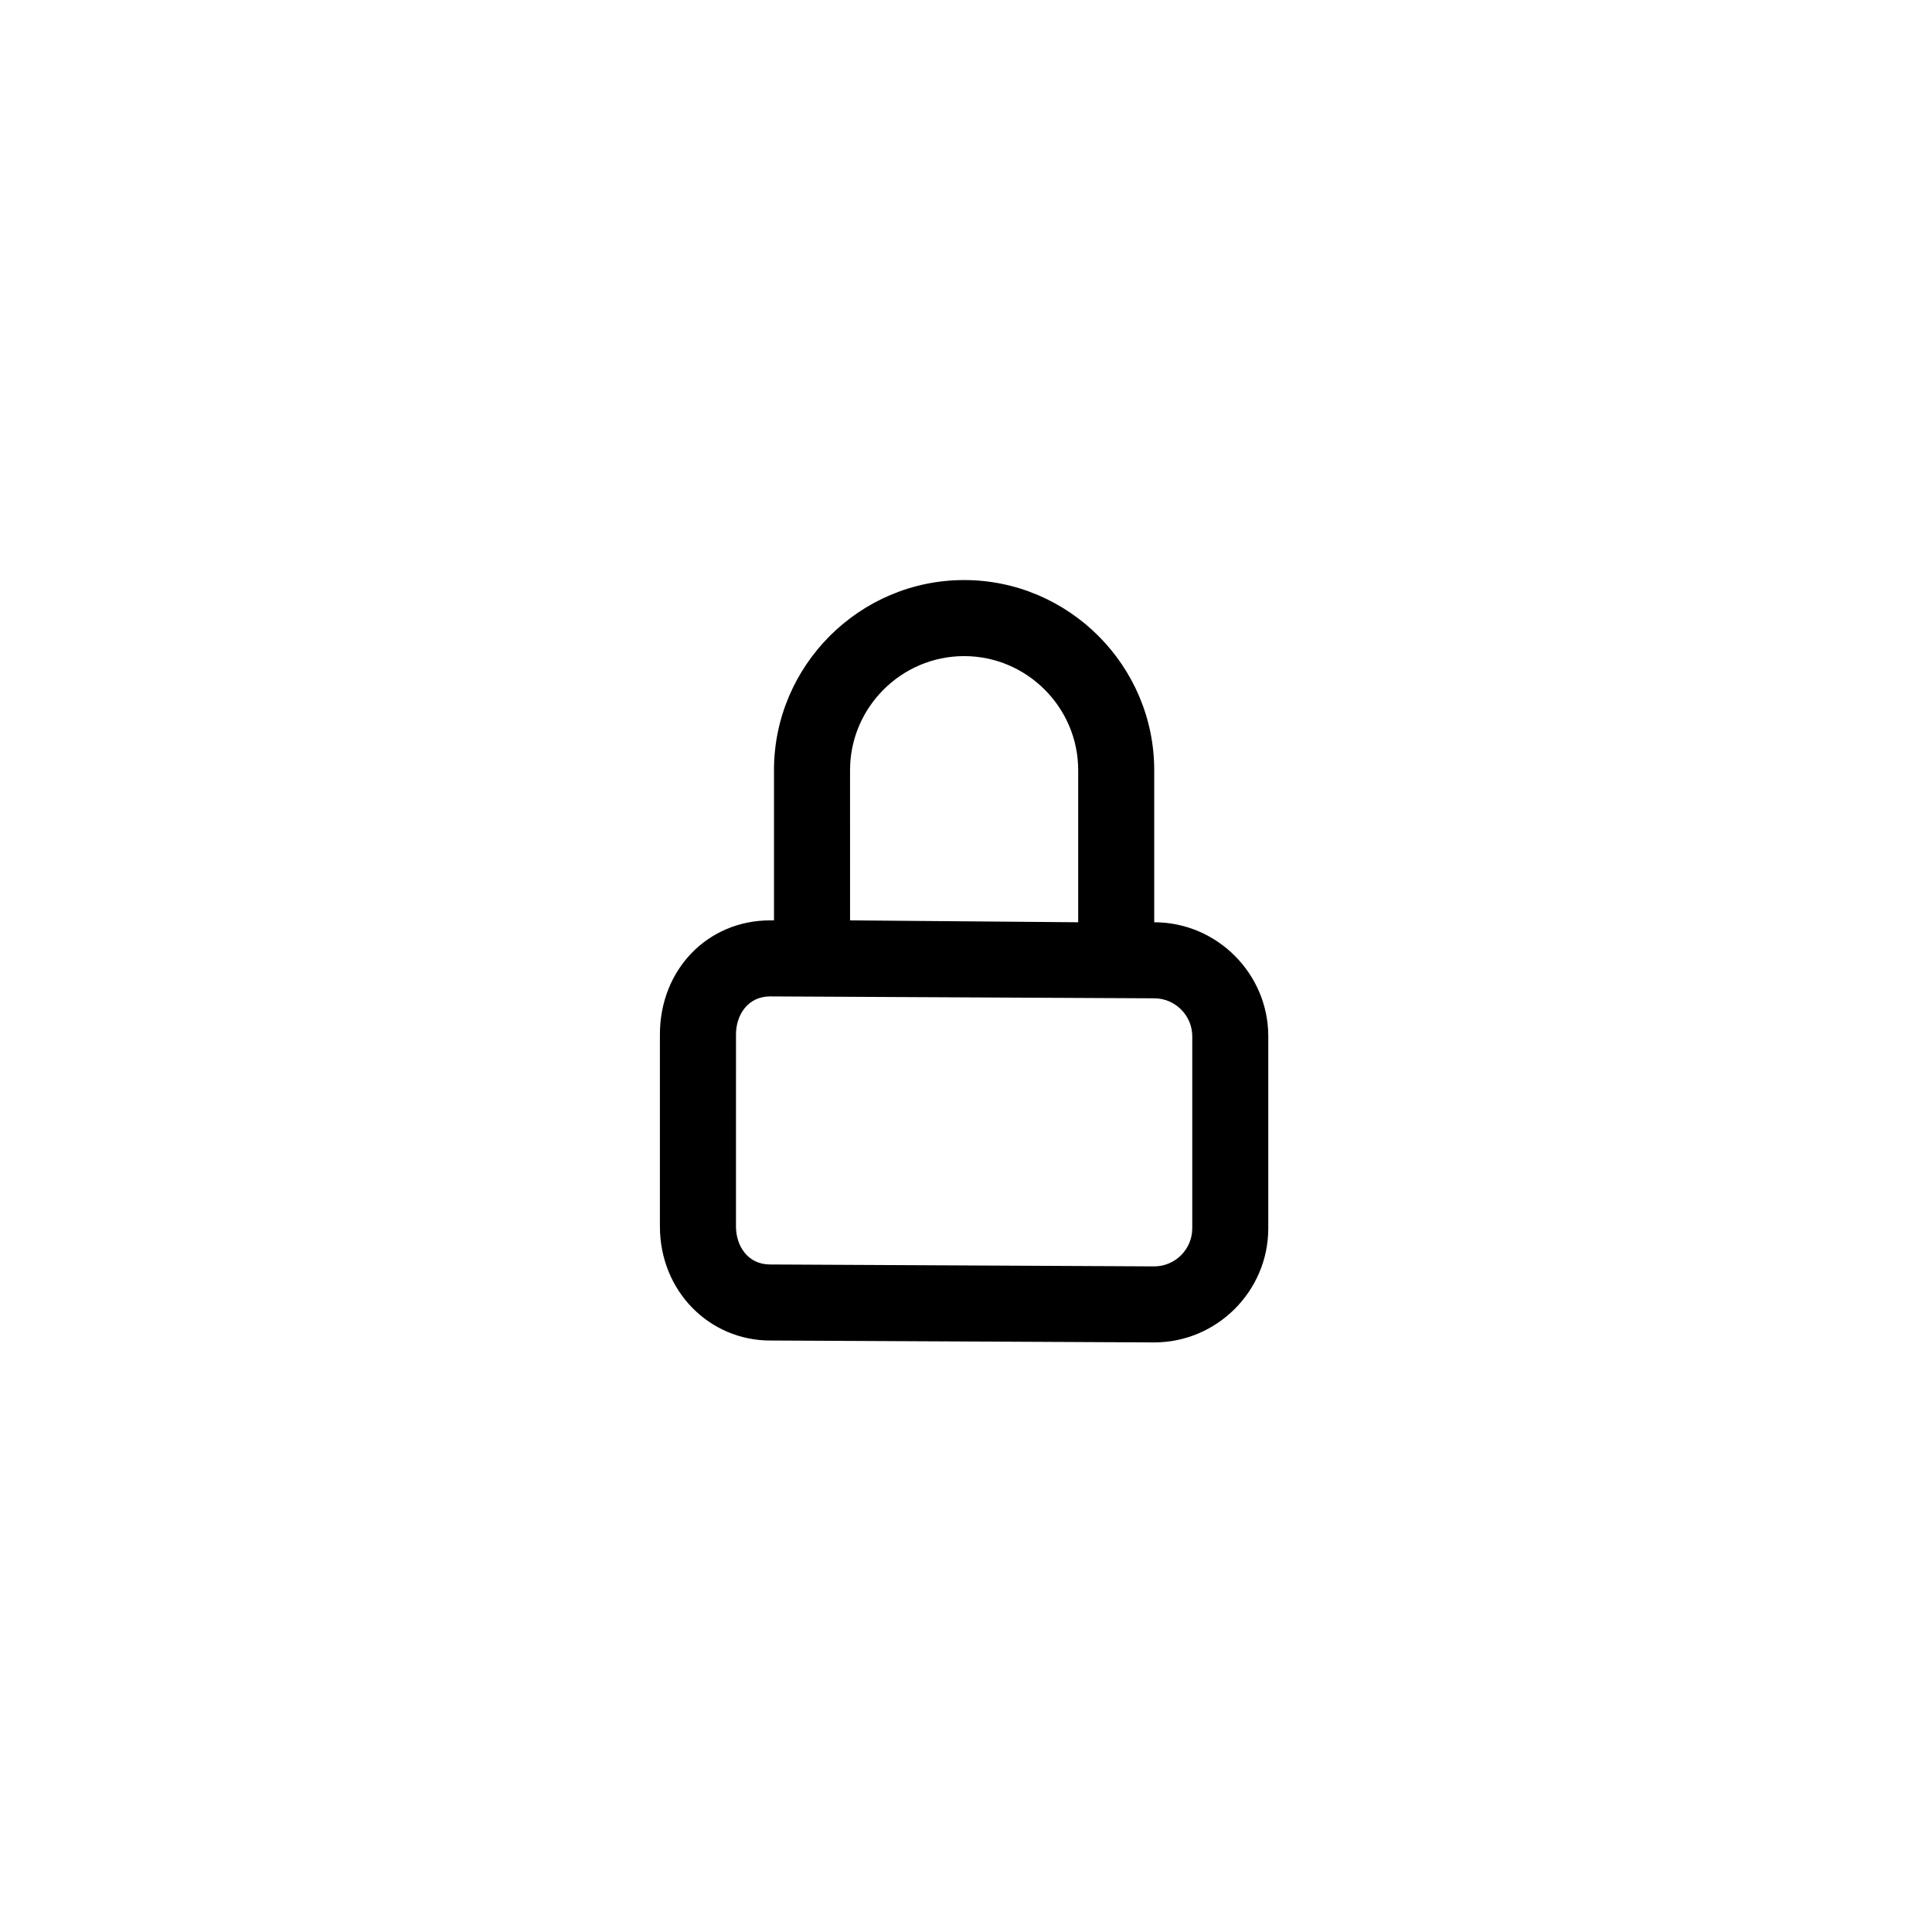 <?xml version="1.0" encoding="UTF-8"?>
<!-- Uploaded to: SVG Repo, www.svgrepo.com, Generator: SVG Repo Mixer Tools -->
<svg fill="#000000" width="800px" height="800px" version="1.1" viewBox="144 144 512 512" xmlns="http://www.w3.org/2000/svg">
 <path d="m449.88 388.41v-40.305c0-27.711-22.672-50.383-50.383-50.383-27.711 0-50.383 22.672-50.383 50.383v39.801h-1.008c-16.625 0-29.223 13.098-29.223 30.23v50.883c0 17.129 13.098 30.23 29.223 30.23l101.77 0.504c16.625 0 30.23-13.602 30.23-30.23l0.004-50.883c0-16.625-13.605-30.23-30.23-30.23zm-80.609-40.305c0-16.625 13.602-30.23 30.23-30.23 16.625 0 30.23 13.602 30.23 30.23v40.305l-60.457-0.504zm90.688 121.42c0 5.543-4.535 10.078-10.078 10.078l-101.77-0.504c-6.047 0-9.07-5.039-9.07-10.078l0.004-50.883c0-5.039 3.023-10.078 9.07-10.078l101.77 0.504c5.543 0 10.078 4.535 10.078 10.078z"/>
</svg>